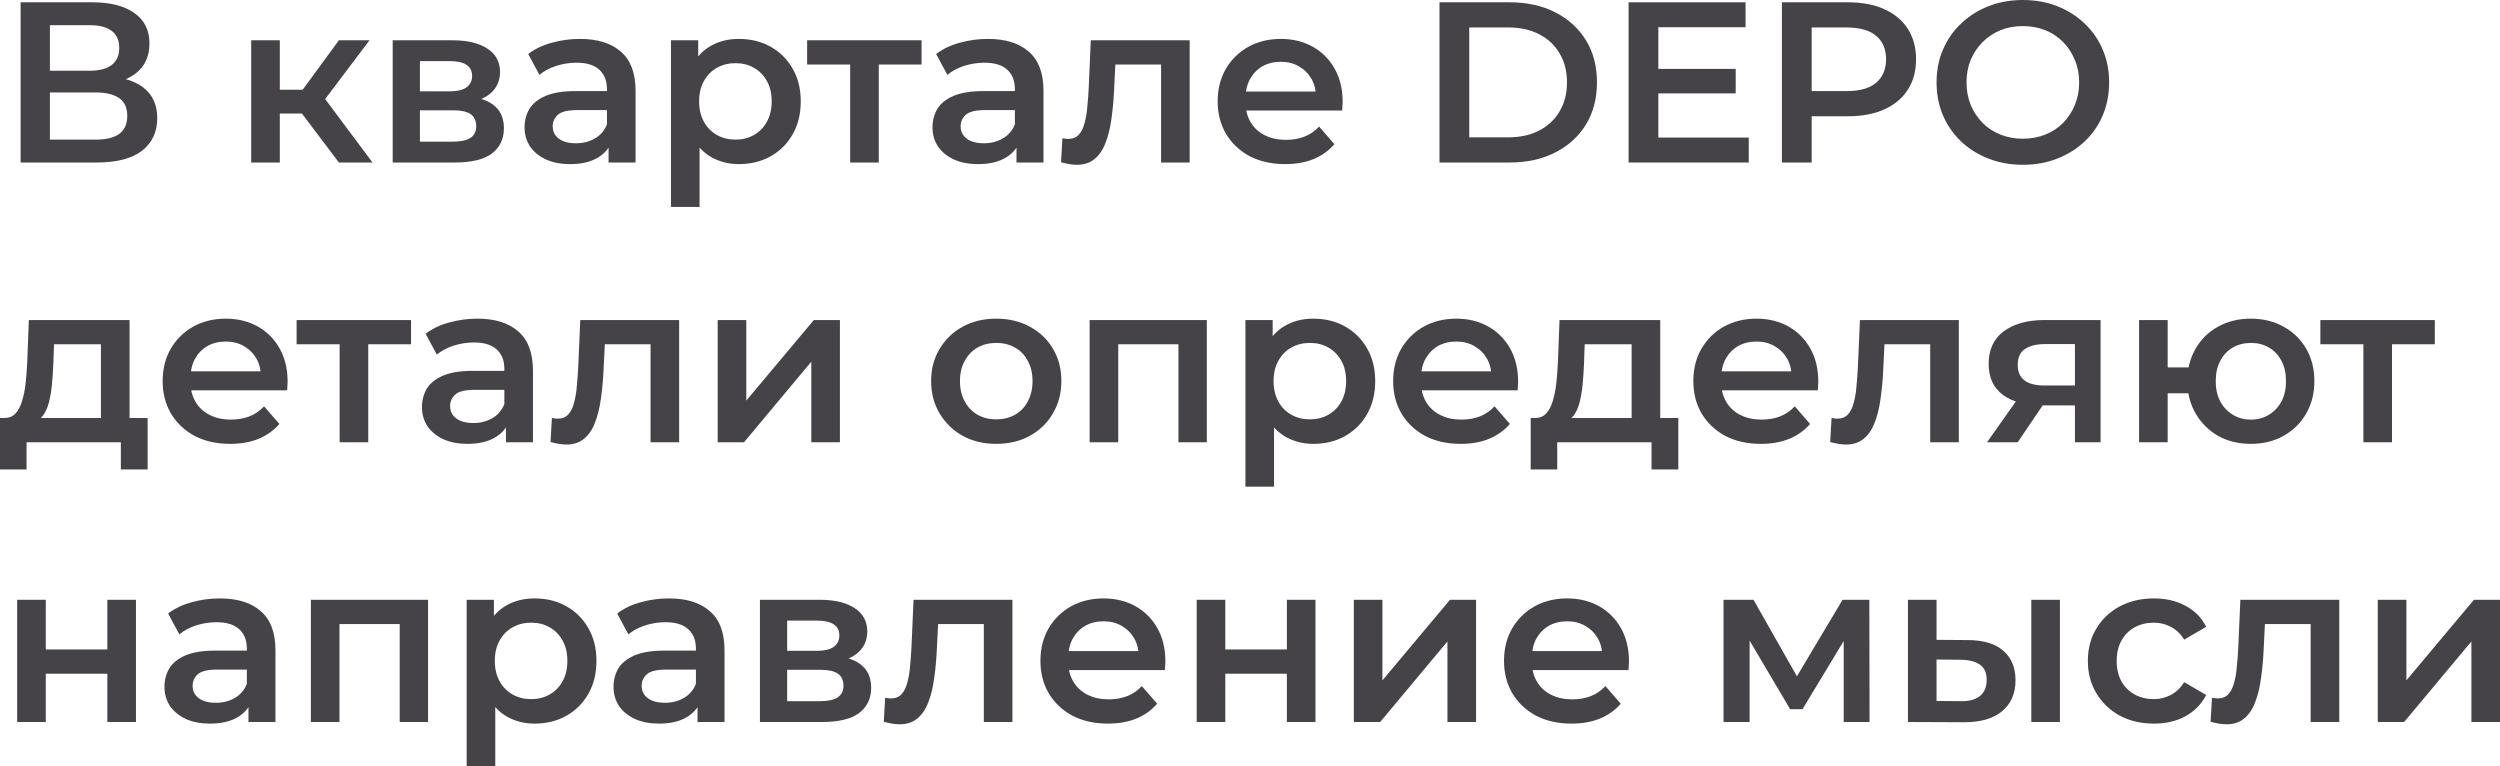 <?xml version="1.0" encoding="UTF-8"?> <svg xmlns="http://www.w3.org/2000/svg" viewBox="0 0 294.906 90.408" fill="none"><path d="M2.43 19.17V0.27H10.881C13.005 0.27 14.661 0.693 15.849 1.539C17.037 2.367 17.631 3.564 17.631 5.13C17.631 6.678 17.064 7.875 15.93 8.721C14.796 9.549 13.302 9.963 11.448 9.963L11.934 8.991C14.04 8.991 15.669 9.414 16.821 10.26C17.973 11.106 18.549 12.33 18.549 13.932C18.549 15.57 17.946 16.857 16.74 17.793C15.534 18.711 13.752 19.17 11.394 19.17H2.43ZM5.886 16.47H11.286C12.51 16.47 13.437 16.245 14.067 15.795C14.697 15.327 15.012 14.616 15.012 13.662C15.012 12.708 14.697 12.015 14.067 11.583C13.437 11.133 12.51 10.908 11.286 10.908H5.886V16.47ZM5.886 8.343H10.584C11.718 8.343 12.582 8.118 13.176 7.668C13.77 7.2 14.067 6.534 14.067 5.67C14.067 4.77 13.77 4.095 13.176 3.645C12.582 3.195 11.718 2.97 10.584 2.97H5.886V8.343Z" fill="#454348"></path><path d="M39.973 19.17L34.761 12.258L37.515 10.557L43.942 19.17H39.973ZM29.631 19.17V4.752H33.007V19.17H29.631ZM32.007 13.392V10.584H36.895V13.392H32.007ZM37.839 12.366L34.68 11.988L39.973 4.752H43.59L37.839 12.366Z" fill="#454348"></path><path d="M46.322 19.17V4.752H53.369C55.115 4.752 56.483 5.076 57.473 5.724C58.481 6.372 58.985 7.29 58.985 8.478C58.985 9.648 58.517 10.566 57.581 11.232C56.645 11.88 55.403 12.204 53.855 12.204L54.26 11.367C56.006 11.367 57.302 11.691 58.148 12.339C59.012 12.969 59.444 13.896 59.444 15.12C59.444 16.398 58.967 17.397 58.013 18.117C57.059 18.819 55.61 19.17 53.666 19.17H46.322ZM49.535 16.713H53.396C54.314 16.713 55.007 16.569 55.475 16.281C55.943 15.975 56.177 15.516 56.177 14.904C56.177 14.256 55.961 13.779 55.529 13.473C55.097 13.167 54.422 13.014 53.504 13.014H49.535V16.713ZM49.535 10.773H53.072C53.936 10.773 54.584 10.62 55.016 10.314C55.466 9.99 55.691 9.54 55.691 8.964C55.691 8.37 55.466 7.929 55.016 7.641C54.584 7.353 53.936 7.209 53.072 7.209H49.535V10.773Z" fill="#454348"></path><path d="M71.787 19.17V16.254L71.598 15.633V10.53C71.598 9.54 71.301 8.775 70.707 8.235C70.113 7.677 69.213 7.398 68.007 7.398C67.197 7.398 66.396 7.524 65.604 7.776C64.83 8.028 64.173 8.379 63.633 8.829L62.31 6.372C63.084 5.778 64.002 5.337 65.064 5.049C66.144 4.743 67.26 4.59 68.412 4.59C70.5 4.59 72.111 5.094 73.245 6.102C74.397 7.092 74.973 8.631 74.973 10.719V19.17H71.787ZM67.251 19.359C66.171 19.359 65.226 19.179 64.416 18.819C63.606 18.441 62.976 17.928 62.526 17.28C62.094 16.614 61.878 15.867 61.878 15.039C61.878 14.229 62.067 13.5 62.445 12.852C62.841 12.204 63.48 11.691 64.362 11.313C65.244 10.935 66.414 10.746 67.872 10.746H72.057V12.987H68.115C66.963 12.987 66.189 13.176 65.793 13.554C65.397 13.914 65.199 14.364 65.199 14.904C65.199 15.516 65.442 16.002 65.928 16.362C66.414 16.722 67.089 16.902 67.953 16.902C68.781 16.902 69.519 16.713 70.167 16.335C70.833 15.957 71.31 15.399 71.598 14.661L72.165 16.686C71.841 17.532 71.256 18.189 70.41 18.657C69.582 19.125 68.529 19.359 67.251 19.359Z" fill="#454348"></path><path d="M87.141 19.359C85.971 19.359 84.9 19.089 83.928 18.549C82.974 18.009 82.209 17.199 81.633 16.119C81.075 15.021 80.796 13.635 80.796 11.961C80.796 10.269 81.066 8.883 81.606 7.803C82.164 6.723 82.92 5.922 83.874 5.4C84.828 4.86 85.917 4.59 87.141 4.59C88.563 4.59 89.814 4.896 90.894 5.508C91.992 6.12 92.856 6.975 93.486 8.073C94.134 9.171 94.458 10.467 94.458 11.961C94.458 13.455 94.134 14.76 93.486 15.876C92.856 16.974 91.992 17.829 90.894 18.441C89.814 19.053 88.563 19.359 87.141 19.359ZM79.149 24.408V4.752H82.362V8.154L82.254 11.988L82.524 15.822V24.408H79.149ZM86.763 16.47C87.573 16.47 88.293 16.29 88.923 15.93C89.571 15.57 90.084 15.048 90.462 14.364C90.84 13.68 91.029 12.879 91.029 11.961C91.029 11.025 90.84 10.224 90.462 9.558C90.084 8.874 89.571 8.352 88.923 7.992C88.293 7.632 87.573 7.452 86.763 7.452C85.953 7.452 85.224 7.632 84.576 7.992C83.928 8.352 83.415 8.874 83.037 9.558C82.659 10.224 82.47 11.025 82.47 11.961C82.47 12.879 82.659 13.68 83.037 14.364C83.415 15.048 83.928 15.57 84.576 15.93C85.224 16.29 85.953 16.47 86.763 16.47Z" fill="#454348"></path><path d="M100.287 19.17V6.804L101.07 7.614H95.211V4.752H108.711V7.614H102.879L103.662 6.804V19.17H100.287Z" fill="#454348"></path><path d="M119.907 19.17V16.254L119.718 15.633V10.53C119.718 9.54 119.421 8.775 118.827 8.235C118.233 7.677 117.333 7.398 116.127 7.398C115.317 7.398 114.516 7.524 113.724 7.776C112.95 8.028 112.293 8.379 111.753 8.829L110.43 6.372C111.204 5.778 112.122 5.337 113.184 5.049C114.264 4.743 115.38 4.59 116.532 4.59C118.62 4.59 120.231 5.094 121.365 6.102C122.517 7.092 123.093 8.631 123.093 10.719V19.17H119.907ZM115.371 19.359C114.291 19.359 113.346 19.179 112.536 18.819C111.726 18.441 111.096 17.928 110.646 17.28C110.214 16.614 109.998 15.867 109.998 15.039C109.998 14.229 110.187 13.5 110.565 12.852C110.961 12.204 111.6 11.691 112.482 11.313C113.364 10.935 114.534 10.746 115.992 10.746H120.177V12.987H116.235C115.083 12.987 114.309 13.176 113.913 13.554C113.517 13.914 113.319 14.364 113.319 14.904C113.319 15.516 113.562 16.002 114.048 16.362C114.534 16.722 115.209 16.902 116.073 16.902C116.901 16.902 117.639 16.713 118.287 16.335C118.953 15.957 119.43 15.399 119.718 14.661L120.285 16.686C119.961 17.532 119.376 18.189 118.53 18.657C117.702 19.125 116.649 19.359 115.371 19.359Z" fill="#454348"></path><path d="M125.163 19.143L125.325 16.308C125.451 16.326 125.568 16.344 125.676 16.362C125.784 16.38 125.883 16.389 125.973 16.389C126.531 16.389 126.963 16.218 127.269 15.876C127.575 15.534 127.8 15.075 127.944 14.499C128.106 13.905 128.214 13.248 128.268 12.528C128.34 11.79 128.394 11.052 128.43 10.314L128.673 4.752H140.337V19.17H136.962V6.696L137.745 7.614H130.887L131.616 6.669L131.427 10.476C131.373 11.754 131.265 12.942 131.103 14.04C130.959 15.12 130.725 16.065 130.401 16.875C130.095 17.685 129.663 18.315 129.105 18.765C128.565 19.215 127.872 19.44 127.026 19.44C126.756 19.44 126.459 19.413 126.135 19.359C125.829 19.305 125.505 19.233 125.163 19.143Z" fill="#454348"></path><path d="M151.605 19.359C150.003 19.359 148.6 19.044 147.393 18.414C146.206 17.766 145.278 16.884 144.613 15.768C143.964 14.652 143.64 13.383 143.64 11.961C143.64 10.521 143.955 9.252 144.586 8.154C145.233 7.038 146.115 6.165 147.231 5.535C148.365 4.905 149.652 4.59 151.092 4.59C152.497 4.59 153.747 4.896 154.846 5.508C155.943 6.12 156.807 6.984 157.437 8.1C158.068 9.216 158.382 10.53 158.382 12.042C158.382 12.186 158.373 12.348 158.355 12.528C158.355 12.708 158.346 12.879 158.328 13.041H146.313V10.8H156.546L155.223 11.502C155.241 10.674 155.07 9.945 154.71 9.315C154.35 8.685 153.855 8.19 153.226 7.83C152.613 7.47 151.902 7.29 151.092 7.29C150.264 7.29 149.535 7.47 148.905 7.83C148.293 8.19 147.808 8.694 147.447 9.342C147.105 9.972 146.935 10.719 146.935 11.583V12.123C146.935 12.987 147.132 13.752 147.528 14.418C147.924 15.084 148.482 15.597 149.202 15.957C149.922 16.317 150.75 16.497 151.687 16.497C152.497 16.497 153.226 16.371 153.873 16.119C154.521 15.867 155.097 15.471 155.602 14.931L157.41 17.01C156.762 17.766 155.943 18.351 154.953 18.765C153.981 19.161 152.865 19.359 151.605 19.359Z" fill="#454348"></path><path d="M169.806 19.17V0.27H178.068C180.12 0.27 181.92 0.666 183.468 1.458C185.016 2.25 186.222 3.348 187.086 4.752C187.95 6.156 188.382 7.812 188.382 9.72C188.382 11.61 187.95 13.266 187.086 14.688C186.222 16.092 185.016 17.19 183.468 17.982C181.92 18.774 180.12 19.17 178.068 19.17H169.806ZM173.316 16.2H177.906C179.328 16.2 180.552 15.93 181.578 15.39C182.622 14.85 183.423 14.094 183.981 13.122C184.557 12.15 184.845 11.016 184.845 9.72C184.845 8.406 184.557 7.272 183.981 6.318C183.423 5.346 182.622 4.59 181.578 4.05C180.552 3.51 179.328 3.24 177.906 3.24H173.316V16.2Z" fill="#454348"></path><path d="M195.352 8.127H204.748V11.016H195.352V8.127ZM195.622 16.227H206.287V19.17H192.112V0.27H205.909V3.213H195.622V16.227Z" fill="#454348"></path><path d="M210.2 19.17V0.27H217.976C219.65 0.27 221.081 0.54 222.269 1.08C223.475 1.62 224.402 2.394 225.05 3.402C225.698 4.41 226.022 5.607 226.022 6.993C226.022 8.379 225.698 9.576 225.05 10.584C224.402 11.592 223.475 12.366 222.269 12.906C221.081 13.446 219.65 13.716 217.976 13.716H212.144L213.71 12.069V19.17H210.2ZM213.71 12.447L212.144 10.746H217.814C219.362 10.746 220.523 10.422 221.297 9.774C222.089 9.108 222.485 8.181 222.485 6.993C222.485 5.787 222.089 4.86 221.297 4.212C220.523 3.564 219.362 3.24 217.814 3.24H212.144L213.71 1.512V12.447Z" fill="#454348"></path><path d="M238.647 19.44C237.171 19.44 235.812 19.197 234.57 18.711C233.328 18.225 232.248 17.55 231.33 16.686C230.412 15.804 229.701 14.778 229.197 13.608C228.693 12.42 228.441 11.124 228.441 9.72C228.441 8.316 228.693 7.029 229.197 5.859C229.701 4.671 230.412 3.645 231.33 2.781C232.248 1.899 233.328 1.215 234.57 0.729C235.812 0.243 237.162 0 238.62 0C240.096 0 241.446 0.243 242.67 0.729C243.912 1.215 244.992 1.899 245.91 2.781C246.828 3.645 247.539 4.671 248.043 5.859C248.547 7.029 248.799 8.316 248.799 9.72C248.799 11.124 248.547 12.42 248.043 13.608C247.539 14.796 246.828 15.822 245.91 16.686C244.992 17.55 243.912 18.225 242.67 18.711C241.446 19.197 240.105 19.44 238.647 19.44ZM238.62 16.362C239.574 16.362 240.456 16.2 241.266 15.876C242.076 15.552 242.778 15.093 243.372 14.499C243.966 13.887 244.425 13.185 244.749 12.393C245.091 11.583 245.262 10.692 245.262 9.72C245.262 8.748 245.091 7.866 244.749 7.074C244.425 6.264 243.966 5.562 243.372 4.968C242.778 4.356 242.076 3.888 241.266 3.564C240.456 3.24 239.574 3.078 238.62 3.078C237.666 3.078 236.784 3.24 235.974 3.564C235.182 3.888 234.48 4.356 233.868 4.968C233.274 5.562 232.806 6.264 232.464 7.074C232.14 7.866 231.978 8.748 231.978 9.72C231.978 10.674 232.14 11.556 232.464 12.366C232.806 13.176 233.274 13.887 233.868 14.499C234.462 15.093 235.164 15.552 235.974 15.876C236.784 16.2 237.666 16.362 238.62 16.362Z" fill="#454348"></path><path d="M11.907 50.604V40.614H6.372L6.291 42.936C6.255 43.764 6.201 44.565 6.129 45.339C6.057 46.095 5.94 46.797 5.778 47.445C5.616 48.075 5.382 48.597 5.076 49.011C4.77 49.425 4.365 49.695 3.861 49.821L0.513 49.308C1.053 49.308 1.485 49.137 1.809 48.795C2.151 48.435 2.412 47.949 2.592 47.337C2.79 46.707 2.934 45.996 3.024 45.204C3.114 44.394 3.177 43.557 3.213 42.693L3.402 37.752H15.282V50.604H11.907ZM0 55.383V49.308H17.415V55.383H14.256V52.17H3.132V55.383H0Z" fill="#454348"></path><path d="M27.152 52.359C25.55 52.359 24.146 52.044 22.94 51.414C21.752 50.766 20.825 49.884 20.159 48.768C19.511 47.652 19.187 46.383 19.187 44.961C19.187 43.521 19.502 42.252 20.132 41.154C20.78 40.038 21.662 39.165 22.778 38.535C23.912 37.905 25.199 37.59 26.639 37.59C28.043 37.59 29.294 37.896 30.392 38.508C31.49 39.12 32.354 39.984 32.984 41.1C33.614 42.216 33.929 43.53 33.929 45.042C33.929 45.186 33.92 45.348 33.902 45.528C33.902 45.708 33.893 45.879 33.875 46.041H21.86V43.8H32.093L30.77 44.502C30.788 43.674 30.617 42.945 30.257 42.315C29.897 41.685 29.402 41.19 28.772 40.83C28.16 40.47 27.449 40.29 26.639 40.29C25.811 40.29 25.082 40.47 24.452 40.83C23.84 41.19 23.354 41.694 22.994 42.342C22.652 42.972 22.481 43.719 22.481 44.583V45.123C22.481 45.987 22.679 46.752 23.075 47.418C23.471 48.084 24.029 48.597 24.749 48.957C25.469 49.317 26.297 49.497 27.233 49.497C28.043 49.497 28.772 49.371 29.42 49.119C30.068 48.867 30.644 48.471 31.148 47.931L32.957 50.01C32.309 50.766 31.49 51.351 30.5 51.765C29.528 52.161 28.412 52.359 27.152 52.359Z" fill="#454348"></path><path d="M40.064 52.17V39.804L40.847 40.614H34.988V37.752H48.488V40.614H42.656L43.439 39.804V52.17H40.064Z" fill="#454348"></path><path d="M59.684 52.17V49.254L59.495 48.633V43.53C59.495 42.54 59.198 41.775 58.604 41.235C58.01 40.677 57.11 40.398 55.904 40.398C55.094 40.398 54.293 40.524 53.501 40.776C52.727 41.028 52.07 41.379 51.53 41.829L50.207 39.372C50.981 38.778 51.899 38.337 52.961 38.049C54.041 37.743 55.157 37.59 56.309 37.59C58.397 37.59 60.008 38.094 61.142 39.102C62.294 40.092 62.87 41.631 62.87 43.719V52.17H59.684ZM55.148 52.359C54.068 52.359 53.123 52.179 52.313 51.819C51.503 51.441 50.873 50.928 50.423 50.28C49.991 49.614 49.775 48.867 49.775 48.039C49.775 47.229 49.964 46.5 50.342 45.852C50.738 45.204 51.377 44.691 52.259 44.313C53.141 43.935 54.311 43.746 55.769 43.746H59.954V45.987H56.012C54.86 45.987 54.086 46.176 53.69 46.554C53.294 46.914 53.096 47.364 53.096 47.904C53.096 48.516 53.339 49.002 53.825 49.362C54.311 49.722 54.986 49.902 55.85 49.902C56.678 49.902 57.416 49.713 58.064 49.335C58.73 48.957 59.207 48.399 59.495 47.661L60.062 49.686C59.738 50.532 59.153 51.189 58.307 51.657C57.479 52.125 56.426 52.359 55.148 52.359Z" fill="#454348"></path><path d="M64.941 52.143L65.103 49.308C65.229 49.326 65.345 49.344 65.453 49.362C65.561 49.38 65.66 49.389 65.751 49.389C66.308 49.389 66.741 49.218 67.046 48.876C67.353 48.534 67.578 48.075 67.721 47.499C67.883 46.905 67.991 46.248 68.045 45.528C68.118 44.79 68.172 44.052 68.208 43.314L68.45 37.752H80.115V52.17H76.74V39.696L77.523 40.614H70.665L71.394 39.669L71.204 43.476C71.15 44.754 71.042 45.942 70.88 47.04C70.737 48.12 70.503 49.065 70.178 49.875C69.873 50.685 69.44 51.315 68.883 51.765C68.343 52.215 67.649 52.44 66.804 52.44C66.534 52.44 66.236 52.413 65.913 52.359C65.606 52.305 65.282 52.233 64.941 52.143Z" fill="#454348"></path><path d="M84.66 52.17V37.752H88.035V47.256L96 37.752H99.078V52.17H95.703V42.666L87.765 52.17H84.66Z" fill="#454348"></path><path d="M117.506 52.359C116.03 52.359 114.716 52.044 113.564 51.414C112.412 50.766 111.503 49.884 110.837 48.768C110.171 47.652 109.838 46.383 109.838 44.961C109.838 43.521 110.171 42.252 110.837 41.154C111.503 40.038 112.412 39.165 113.564 38.535C114.716 37.905 116.03 37.59 117.506 37.59C119 37.59 120.323 37.905 121.475 38.535C122.645 39.165 123.554 40.029 124.202 41.127C124.868 42.225 125.201 43.503 125.201 44.961C125.201 46.383 124.868 47.652 124.202 48.768C123.554 49.884 122.645 50.766 121.475 51.414C120.323 52.044 119 52.359 117.506 52.359ZM117.506 49.47C118.334 49.47 119.072 49.29 119.72 48.93C120.368 48.57 120.872 48.048 121.232 47.364C121.61 46.68 121.799 45.879 121.799 44.961C121.799 44.025 121.61 43.224 121.232 42.558C120.872 41.874 120.368 41.352 119.72 40.992C119.072 40.632 118.343 40.452 117.533 40.452C116.705 40.452 115.967 40.632 115.319 40.992C114.689 41.352 114.185 41.874 113.807 42.558C113.429 43.224 113.24 44.025 113.24 44.961C113.24 45.879 113.429 46.68 113.807 47.364C114.185 48.048 114.689 48.57 115.319 48.93C115.967 49.29 116.696 49.47 117.506 49.47Z" fill="#454348"></path><path d="M128.535 52.17V37.752H142.359V52.17H139.011V39.831L139.794 40.614H131.127L131.91 39.831V52.17H128.535Z" fill="#454348"></path><path d="M154.905 52.359C153.735 52.359 152.664 52.089 151.692 51.549C150.738 51.009 149.973 50.199 149.397 49.119C148.839 48.021 148.56 46.635 148.56 44.961C148.56 43.269 148.83 41.883 149.37 40.803C149.928 39.723 150.684 38.922 151.638 38.4C152.592 37.86 153.681 37.59 154.905 37.59C156.327 37.59 157.578 37.896 158.658 38.508C159.756 39.12 160.62 39.975 161.25 41.073C161.898 42.171 162.222 43.467 162.222 44.961C162.222 46.455 161.898 47.76 161.25 48.876C160.62 49.974 159.756 50.829 158.658 51.441C157.578 52.053 156.327 52.359 154.905 52.359ZM146.913 57.408V37.752H150.126V41.154L150.018 44.988L150.288 48.822V57.408H146.913ZM154.527 49.47C155.337 49.47 156.057 49.29 156.687 48.93C157.335 48.57 157.848 48.048 158.226 47.364C158.604 46.68 158.793 45.879 158.793 44.961C158.793 44.025 158.604 43.224 158.226 42.558C157.848 41.874 157.335 41.352 156.687 40.992C156.057 40.632 155.337 40.452 154.527 40.452C153.717 40.452 152.988 40.632 152.34 40.992C151.692 41.352 151.179 41.874 150.801 42.558C150.423 43.224 150.234 44.025 150.234 44.961C150.234 45.879 150.423 46.68 150.801 47.364C151.179 48.048 151.692 48.57 152.34 48.93C152.988 49.29 153.717 49.47 154.527 49.47Z" fill="#454348"></path><path d="M172.304 52.359C170.702 52.359 169.298 52.044 168.092 51.414C166.904 50.766 165.977 49.884 165.311 48.768C164.663 47.652 164.339 46.383 164.339 44.961C164.339 43.521 164.654 42.252 165.284 41.154C165.932 40.038 166.814 39.165 167.93 38.535C169.064 37.905 170.351 37.59 171.791 37.59C173.195 37.59 174.446 37.896 175.544 38.508C176.642 39.12 177.506 39.984 178.136 41.1C178.766 42.216 179.081 43.53 179.081 45.042C179.081 45.186 179.072 45.348 179.054 45.528C179.054 45.708 179.045 45.879 179.027 46.041H167.012V43.8H177.245L175.922 44.502C175.94 43.674 175.769 42.945 175.409 42.315C175.049 41.685 174.554 41.19 173.924 40.83C173.312 40.47 172.601 40.29 171.791 40.29C170.963 40.29 170.234 40.47 169.604 40.83C168.992 41.19 168.506 41.694 168.146 42.342C167.804 42.972 167.633 43.719 167.633 44.583V45.123C167.633 45.987 167.831 46.752 168.227 47.418C168.623 48.084 169.181 48.597 169.901 48.957C170.621 49.317 171.449 49.497 172.385 49.497C173.195 49.497 173.924 49.371 174.572 49.119C175.22 48.867 175.796 48.471 176.3 47.931L178.109 50.01C177.461 50.766 176.642 51.351 175.652 51.765C174.68 52.161 173.564 52.359 172.304 52.359Z" fill="#454348"></path><path d="M192.47 50.604V40.614H186.935L186.854 42.936C186.818 43.764 186.764 44.565 186.691 45.339C186.619 46.095 186.502 46.797 186.341 47.445C186.179 48.075 185.944 48.597 185.638 49.011C185.333 49.425 184.927 49.695 184.424 49.821L181.075 49.308C181.616 49.308 182.047 49.137 182.372 48.795C182.713 48.435 182.975 47.949 183.155 47.337C183.352 46.707 183.496 45.996 183.586 45.204C183.677 44.394 183.74 43.557 183.776 42.693L183.965 37.752H195.844V50.604H192.47ZM180.563 55.383V49.308H197.978V55.383H194.819V52.17H183.695V55.383H180.563Z" fill="#454348"></path><path d="M207.715 52.359C206.113 52.359 204.709 52.044 203.503 51.414C202.315 50.766 201.388 49.884 200.722 48.768C200.074 47.652 199.75 46.383 199.75 44.961C199.75 43.521 200.065 42.252 200.695 41.154C201.343 40.038 202.225 39.165 203.341 38.535C204.475 37.905 205.762 37.59 207.202 37.59C208.606 37.59 209.857 37.896 210.955 38.508C212.053 39.12 212.917 39.984 213.547 41.1C214.177 42.216 214.492 43.53 214.492 45.042C214.492 45.186 214.483 45.348 214.465 45.528C214.465 45.708 214.456 45.879 214.438 46.041H202.423V43.8H212.656L211.333 44.502C211.351 43.674 211.18 42.945 210.82 42.315C210.46 41.685 209.965 41.19 209.335 40.83C208.723 40.47 208.012 40.29 207.202 40.29C206.374 40.29 205.645 40.47 205.015 40.83C204.403 41.19 203.917 41.694 203.557 42.342C203.215 42.972 203.044 43.719 203.044 44.583V45.123C203.044 45.987 203.242 46.752 203.638 47.418C204.034 48.084 204.592 48.597 205.312 48.957C206.032 49.317 206.86 49.497 207.796 49.497C208.606 49.497 209.335 49.371 209.983 49.119C210.631 48.867 211.207 48.471 211.711 47.931L213.52 50.01C212.872 50.766 212.053 51.351 211.063 51.765C210.091 52.161 208.975 52.359 207.715 52.359Z" fill="#454348"></path><path d="M215.893 52.143L216.055 49.308C216.181 49.326 216.298 49.344 216.406 49.362C216.514 49.38 216.613 49.389 216.703 49.389C217.261 49.389 217.693 49.218 217.999 48.876C218.305 48.534 218.53 48.075 218.674 47.499C218.836 46.905 218.944 46.248 218.998 45.528C219.07 44.79 219.124 44.052 219.16 43.314L219.403 37.752H231.067V52.17H227.692V39.696L228.475 40.614H221.617L222.346 39.669L222.157 43.476C222.103 44.754 221.995 45.942 221.833 47.04C221.689 48.12 221.455 49.065 221.131 49.875C220.825 50.685 220.393 51.315 219.835 51.765C219.295 52.215 218.602 52.44 217.756 52.44C217.486 52.44 217.189 52.413 216.865 52.359C216.559 52.305 216.235 52.233 215.893 52.143Z" fill="#454348"></path><path d="M244.765 52.17V47.256L245.251 47.823H240.931C238.951 47.823 237.394 47.409 236.26 46.581C235.144 45.735 234.586 44.52 234.586 42.936C234.586 41.244 235.18 39.957 236.368 39.075C237.574 38.193 239.176 37.752 241.174 37.752H247.789V52.17H244.765ZM234.397 52.17L238.285 46.662H241.741L238.015 52.17H234.397ZM244.765 46.176V39.696L245.251 40.587H241.282C240.238 40.587 239.428 40.785 238.852 41.181C238.294 41.559 238.015 42.18 238.015 43.044C238.015 44.664 239.068 45.474 241.174 45.474H245.251L244.765 46.176Z" fill="#454348"></path><path d="M252.33 52.17V37.752H255.704V43.341H259.997V46.392H255.704V52.17H252.33ZM265.506 52.359C264.064 52.359 262.776 52.044 261.644 51.414C260.527 50.766 259.645 49.884 258.998 48.768C258.35 47.652 258.025 46.383 258.025 44.961C258.025 43.521 258.35 42.243 258.998 41.127C259.645 40.011 260.527 39.147 261.644 38.535C262.776 37.905 264.064 37.59 265.506 37.59C266.963 37.59 268.25 37.905 269.367 38.535C270.499 39.147 271.391 40.011 272.039 41.127C272.686 42.243 273.011 43.521 273.011 44.961C273.011 46.383 272.686 47.661 272.039 48.795C271.391 49.911 270.499 50.784 269.367 51.414C268.25 52.044 266.963 52.359 265.506 52.359ZM265.506 49.497C266.315 49.497 267.025 49.308 267.637 48.93C268.267 48.552 268.762 48.03 269.122 47.364C269.482 46.698 269.662 45.897 269.662 44.961C269.662 44.025 269.482 43.224 269.122 42.558C268.762 41.874 268.267 41.352 267.637 40.992C267.025 40.632 266.323 40.452 265.531 40.452C264.741 40.452 264.029 40.632 263.399 40.992C262.769 41.352 262.274 41.874 261.914 42.558C261.554 43.224 261.374 44.025 261.374 44.961C261.374 45.897 261.554 46.698 261.914 47.364C262.274 48.03 262.769 48.552 263.399 48.93C264.029 49.308 264.731 49.497 265.506 49.497Z" fill="#454348"></path><path d="M278.791 52.17V39.804L279.576 40.614H273.715V37.752H287.216V40.614H281.386L282.168 39.804V52.17H278.791Z" fill="#454348"></path><path d="M2.025 85.17V70.752H5.4V76.611H12.663V70.752H16.038V85.17H12.663V79.473H5.4V85.17H2.025Z" fill="#454348"></path><path d="M29.309 85.17V82.254L29.12 81.633V76.53C29.12 75.54 28.823 74.775 28.229 74.235C27.635 73.677 26.735 73.398 25.529 73.398C24.719 73.398 23.918 73.524 23.126 73.776C22.352 74.028 21.695 74.379 21.155 74.829L19.832 72.372C20.606 71.778 21.524 71.337 22.586 71.049C23.666 70.743 24.782 70.59 25.934 70.59C28.022 70.59 29.633 71.094 30.767 72.102C31.919 73.092 32.495 74.631 32.495 76.719V85.17H29.309ZM24.773 85.359C23.693 85.359 22.748 85.179 21.938 84.819C21.128 84.441 20.498 83.928 20.048 83.28C19.616 82.614 19.4 81.867 19.4 81.039C19.4 80.229 19.589 79.5 19.967 78.852C20.363 78.204 21.002 77.691 21.884 77.313C22.766 76.935 23.936 76.746 25.394 76.746H29.579V78.987H25.637C24.485 78.987 23.711 79.176 23.315 79.554C22.919 79.914 22.721 80.364 22.721 80.904C22.721 81.516 22.964 82.002 23.45 82.362C23.936 82.722 24.611 82.902 25.475 82.902C26.303 82.902 27.041 82.713 27.689 82.335C28.355 81.957 28.832 81.399 29.12 80.661L29.687 82.686C29.363 83.532 28.778 84.189 27.932 84.657C27.104 85.125 26.051 85.359 24.773 85.359Z" fill="#454348"></path><path d="M36.672 85.17V70.752H50.495V85.17H47.148V72.831L47.931 73.614H39.264L40.047 72.831V85.17H36.672Z" fill="#454348"></path><path d="M63.041 85.359C61.871 85.359 60.8 85.089 59.828 84.549C58.875 84.009 58.11 83.199 57.533 82.119C56.975 81.021 56.696 79.635 56.696 77.961C56.696 76.269 56.966 74.883 57.506 73.803C58.064 72.723 58.82 71.922 59.774 71.4C60.728 70.86 61.817 70.59 63.041 70.59C64.464 70.59 65.714 70.896 66.795 71.508C67.892 72.12 68.756 72.975 69.386 74.073C70.034 75.171 70.358 76.467 70.358 77.961C70.358 79.455 70.034 80.76 69.386 81.876C68.756 82.974 67.892 83.829 66.795 84.441C65.714 85.053 64.464 85.359 63.041 85.359ZM55.049 90.408V70.752H58.262V74.154L58.155 77.988L58.424 81.822V90.408H55.049ZM62.663 82.47C63.473 82.47 64.193 82.29 64.823 81.93C65.471 81.57 65.985 81.048 66.362 80.364C66.741 79.68 66.929 78.879 66.929 77.961C66.929 77.025 66.741 76.224 66.362 75.558C65.985 74.874 65.471 74.352 64.823 73.992C64.193 73.632 63.473 73.452 62.663 73.452C61.853 73.452 61.124 73.632 60.477 73.992C59.828 74.352 59.315 74.874 58.938 75.558C58.559 76.224 58.37 77.025 58.37 77.961C58.37 78.879 58.559 79.68 58.938 80.364C59.315 81.048 59.828 81.57 60.477 81.93C61.124 82.29 61.853 82.47 62.663 82.47Z" fill="#454348"></path><path d="M82.281 85.17V82.254L82.092 81.633V76.53C82.092 75.54 81.795 74.775 81.201 74.235C80.607 73.677 79.707 73.398 78.501 73.398C77.691 73.398 76.89 73.524 76.098 73.776C75.324 74.028 74.667 74.379 74.127 74.829L72.804 72.372C73.578 71.778 74.496 71.337 75.558 71.049C76.638 70.743 77.754 70.59 78.906 70.59C80.994 70.59 82.605 71.094 83.739 72.102C84.891 73.092 85.467 74.631 85.467 76.719V85.17H82.281ZM77.745 85.359C76.665 85.359 75.72 85.179 74.91 84.819C74.1 84.441 73.47 83.928 73.02 83.28C72.588 82.614 72.372 81.867 72.372 81.039C72.372 80.229 72.561 79.5 72.939 78.852C73.335 78.204 73.974 77.691 74.856 77.313C75.738 76.935 76.908 76.746 78.366 76.746H82.551V78.987H78.609C77.457 78.987 76.683 79.176 76.287 79.554C75.891 79.914 75.693 80.364 75.693 80.904C75.693 81.516 75.936 82.002 76.422 82.362C76.908 82.722 77.583 82.902 78.447 82.902C79.275 82.902 80.013 82.713 80.661 82.335C81.327 81.957 81.804 81.399 82.092 80.661L82.659 82.686C82.335 83.532 81.75 84.189 80.904 84.657C80.076 85.125 79.023 85.359 77.745 85.359Z" fill="#454348"></path><path d="M89.643 85.17V70.752H96.69C98.436 70.752 99.804 71.076 100.794 71.724C101.802 72.372 102.306 73.29 102.306 74.478C102.306 75.648 101.838 76.566 100.902 77.232C99.966 77.88 98.724 78.204 97.176 78.204L97.581 77.367C99.327 77.367 100.623 77.691 101.469 78.339C102.333 78.969 102.765 79.896 102.765 81.12C102.765 82.398 102.288 83.397 101.334 84.117C100.38 84.819 98.931 85.17 96.987 85.17H89.643ZM92.856 82.713H96.717C97.635 82.713 98.328 82.569 98.796 82.281C99.264 81.975 99.498 81.516 99.498 80.904C99.498 80.256 99.282 79.779 98.85 79.473C98.418 79.167 97.743 79.014 96.825 79.014H92.856V82.713ZM92.856 76.773H96.393C97.257 76.773 97.905 76.62 98.337 76.314C98.787 75.99 99.012 75.54 99.012 74.964C99.012 74.37 98.787 73.929 98.337 73.641C97.905 73.353 97.257 73.209 96.393 73.209H92.856V76.773Z" fill="#454348"></path><path d="M104.254 85.143L104.416 82.308C104.542 82.326 104.659 82.344 104.767 82.362C104.875 82.38 104.974 82.389 105.064 82.389C105.622 82.389 106.054 82.218 106.36 81.876C106.666 81.534 106.891 81.075 107.035 80.499C107.197 79.905 107.305 79.248 107.359 78.528C107.431 77.79 107.485 77.052 107.521 76.314L107.764 70.752H119.428V85.17H116.053V72.696L116.836 73.614H109.978L110.707 72.669L110.518 76.476C110.464 77.754 110.356 78.942 110.194 80.04C110.05 81.12 109.816 82.065 109.492 82.875C109.186 83.685 108.754 84.315 108.196 84.765C107.656 85.215 106.963 85.44 106.117 85.44C105.847 85.44 105.55 85.413 105.226 85.359C104.92 85.305 104.596 85.233 104.254 85.143Z" fill="#454348"></path><path d="M130.696 85.359C129.094 85.359 127.69 85.044 126.484 84.414C125.296 83.766 124.369 82.884 123.703 81.768C123.055 80.652 122.731 79.383 122.731 77.961C122.731 76.521 123.046 75.252 123.676 74.154C124.324 73.038 125.206 72.165 126.322 71.535C127.456 70.905 128.743 70.59 130.183 70.59C131.587 70.59 132.838 70.896 133.936 71.508C135.034 72.12 135.898 72.984 136.528 74.1C137.158 75.216 137.473 76.53 137.473 78.042C137.473 78.186 137.464 78.348 137.446 78.528C137.446 78.708 137.437 78.879 137.419 79.041H125.404V76.8H135.637L134.314 77.502C134.332 76.674 134.161 75.945 133.801 75.315C133.441 74.685 132.946 74.19 132.316 73.83C131.704 73.47 130.993 73.29 130.183 73.29C129.355 73.29 128.626 73.47 127.996 73.83C127.384 74.19 126.898 74.694 126.538 75.342C126.196 75.972 126.025 76.719 126.025 77.583V78.123C126.025 78.987 126.223 79.752 126.619 80.418C127.015 81.084 127.573 81.597 128.293 81.957C129.013 82.317 129.841 82.497 130.777 82.497C131.587 82.497 132.316 82.371 132.964 82.119C133.612 81.867 134.188 81.471 134.692 80.931L136.501 83.01C135.853 83.766 135.034 84.351 134.044 84.765C133.072 85.161 131.956 85.359 130.696 85.359Z" fill="#454348"></path><path d="M141.165 85.17V70.752H144.54V76.611H151.803V70.752H155.178V85.17H151.803V79.473H144.54V85.17H141.165Z" fill="#454348"></path><path d="M159.701 85.17V70.752H163.076V80.256L171.041 70.752H174.119V85.17H170.744V75.666L162.806 85.17H159.701Z" fill="#454348"></path><path d="M185.382 85.359C183.78 85.359 182.376 85.044 181.17 84.414C179.982 83.766 179.055 82.884 178.389 81.768C177.741 80.652 177.417 79.383 177.417 77.961C177.417 76.521 177.732 75.252 178.362 74.154C179.01 73.038 179.892 72.165 181.008 71.535C182.142 70.905 183.429 70.59 184.869 70.59C186.273 70.59 187.524 70.896 188.622 71.508C189.72 72.12 190.584 72.984 191.214 74.1C191.844 75.216 192.159 76.53 192.159 78.042C192.159 78.186 192.15 78.348 192.132 78.528C192.132 78.708 192.123 78.879 192.105 79.041H180.09V76.8H190.323L189 77.502C189.018 76.674 188.847 75.945 188.487 75.315C188.127 74.685 187.632 74.19 187.002 73.83C186.39 73.47 185.679 73.29 184.869 73.29C184.041 73.29 183.312 73.47 182.682 73.83C182.07 74.19 181.584 74.694 181.224 75.342C180.882 75.972 180.711 76.719 180.711 77.583V78.123C180.711 78.987 180.909 79.752 181.305 80.418C181.701 81.084 182.259 81.597 182.979 81.957C183.699 82.317 184.527 82.497 185.463 82.497C186.273 82.497 187.002 82.371 187.65 82.119C188.298 81.867 188.874 81.471 189.378 80.931L191.187 83.01C190.539 83.766 189.72 84.351 188.73 84.765C187.758 85.161 186.642 85.359 185.382 85.359Z" fill="#454348"></path><path d="M203.312 85.17V70.752H206.849L212.654 80.985H211.25L217.352 70.752H220.511L220.538 85.17H217.487V74.37L218.027 74.721L212.627 83.658H211.169L205.742 74.478L206.39 74.316V85.17H203.312Z" fill="#454348"></path><path d="M239.618 85.17V70.752H242.993V85.17H239.618ZM232.085 75.504C233.939 75.504 235.343 75.918 236.297 76.746C237.269 77.574 237.755 78.744 237.755 80.256C237.755 81.822 237.215 83.046 236.135 83.928C235.073 84.792 233.561 85.215 231.599 85.197L225.065 85.17V70.752H228.44V75.477L232.085 75.504ZM231.302 82.713C232.292 82.731 233.048 82.524 233.57 82.092C234.092 81.66 234.353 81.03 234.353 80.202C234.353 79.374 234.092 78.78 233.57 78.42C233.066 78.042 232.31 77.844 231.302 77.826L228.44 77.799V82.686L231.302 82.713Z" fill="#454348"></path><path d="M254.092 85.359C252.58 85.359 251.228 85.044 250.041 84.414C248.871 83.766 247.953 82.884 247.287 81.768C246.621 80.652 246.288 79.383 246.288 77.961C246.288 76.521 246.621 75.252 247.287 74.154C247.953 73.038 248.871 72.165 250.041 71.535C251.228 70.905 252.58 70.59 254.092 70.59C255.494 70.59 256.728 70.878 257.791 71.454C258.87 72.012 259.69 72.84 260.247 73.938L257.656 75.45C257.223 74.766 256.691 74.262 256.061 73.938C255.449 73.614 254.784 73.452 254.064 73.452C253.237 73.452 252.49 73.632 251.822 73.992C251.158 74.352 250.635 74.874 250.258 75.558C249.879 76.224 249.69 77.025 249.69 77.961C249.69 78.897 249.879 79.707 250.258 80.391C250.635 81.057 251.158 81.57 251.822 81.93C252.49 82.29 253.237 82.47 254.064 82.47C254.784 82.47 255.449 82.308 256.061 81.984C256.691 81.66 257.223 81.156 257.656 80.472L260.247 81.984C259.69 83.064 258.87 83.901 257.791 84.495C256.728 85.071 255.494 85.359 254.092 85.359Z" fill="#454348"></path><path d="M260.77 85.143L260.932 82.308C261.057 82.326 261.174 82.344 261.282 82.362C261.389 82.38 261.489 82.389 261.579 82.389C262.137 82.389 262.569 82.218 262.876 81.876C263.181 81.534 263.406 81.075 263.551 80.499C263.714 79.905 263.821 79.248 263.874 78.528C263.946 77.79 264.001 77.052 264.036 76.314L264.278 70.752H275.945V85.17H272.568V72.696L273.351 73.614H266.493L267.223 72.669L267.033 76.476C266.98 77.754 266.873 78.942 266.71 80.04C266.565 81.12 266.333 82.065 266.008 82.875C265.701 83.685 265.271 84.315 264.711 84.765C264.171 85.215 263.479 85.44 262.632 85.44C262.362 85.44 262.067 85.413 261.742 85.359C261.434 85.305 261.112 85.233 260.77 85.143Z" fill="#454348"></path><path d="M280.488 85.17V70.752H283.865V80.256L291.83 70.752H294.906V85.17H291.532V75.666L283.595 85.17H280.488Z" fill="#454348"></path></svg> 